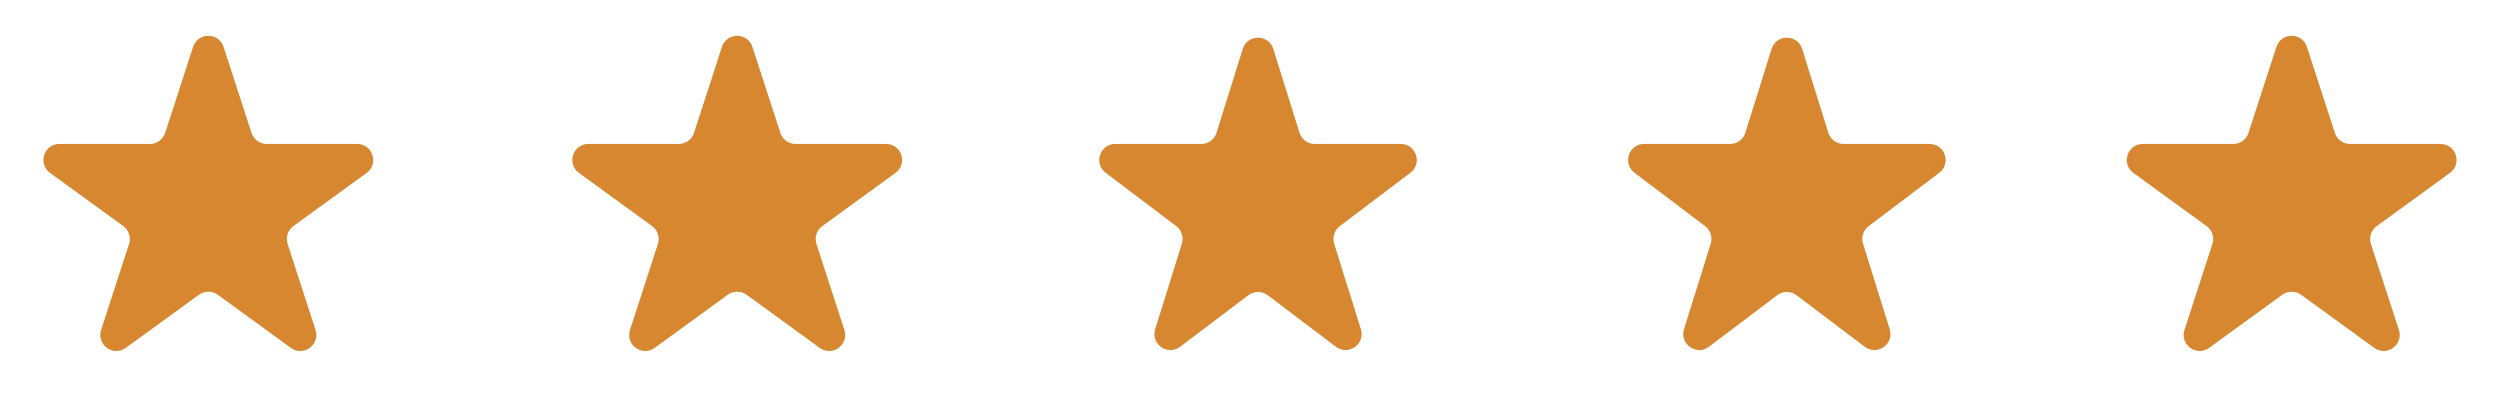 <svg width="156" height="26" viewBox="0 0 156 26" fill="none" xmlns="http://www.w3.org/2000/svg">
<path d="M12.049 2.927C12.348 2.006 13.652 2.006 13.951 2.927L15.694 8.292C15.828 8.704 16.212 8.983 16.645 8.983H22.286C23.255 8.983 23.658 10.222 22.874 10.792L18.31 14.107C17.96 14.362 17.813 14.813 17.947 15.225L19.69 20.59C19.989 21.512 18.935 22.278 18.151 21.708L13.588 18.393C13.237 18.138 12.763 18.138 12.412 18.393L7.849 21.708C7.065 22.278 6.011 21.512 6.31 20.59L8.053 15.225C8.187 14.813 8.04 14.362 7.69 14.107L3.126 10.792C2.342 10.222 2.745 8.983 3.714 8.983H9.355C9.788 8.983 10.172 8.704 10.306 8.292L12.049 2.927Z" fill="#D78730"/>
<path d="M45.049 2.927C45.348 2.006 46.652 2.006 46.951 2.927L48.694 8.292C48.828 8.704 49.212 8.983 49.645 8.983H55.286C56.255 8.983 56.658 10.222 55.874 10.792L51.31 14.107C50.96 14.362 50.813 14.813 50.947 15.225L52.69 20.59C52.989 21.512 51.935 22.278 51.151 21.708L46.588 18.393C46.237 18.138 45.763 18.138 45.412 18.393L40.849 21.708C40.065 22.278 39.011 21.512 39.31 20.59L41.053 15.225C41.187 14.813 41.04 14.362 40.69 14.107L36.126 10.792C35.343 10.222 35.745 8.983 36.714 8.983H42.355C42.788 8.983 43.172 8.704 43.306 8.292L45.049 2.927Z" fill="#D78730"/>
<path d="M77.546 3.055C77.838 2.119 79.162 2.119 79.454 3.055L81.087 8.281C81.218 8.698 81.604 8.983 82.042 8.983H87.406C88.365 8.983 88.774 10.202 88.009 10.781L83.602 14.11C83.266 14.365 83.125 14.803 83.251 15.206L84.918 20.542C85.208 21.47 84.136 22.224 83.361 21.638L79.103 18.421C78.746 18.151 78.254 18.151 77.897 18.421L73.639 21.638C72.864 22.224 71.792 21.47 72.082 20.542L73.749 15.206C73.875 14.803 73.734 14.365 73.398 14.11L68.991 10.781C68.226 10.202 68.635 8.983 69.594 8.983H74.958C75.396 8.983 75.782 8.698 75.913 8.281L77.546 3.055Z" fill="#D78730"/>
<path d="M110.545 3.055C110.838 2.119 112.162 2.119 112.455 3.055L114.087 8.281C114.218 8.698 114.604 8.983 115.042 8.983H120.406C121.365 8.983 121.774 10.202 121.009 10.781L116.602 14.11C116.266 14.365 116.125 14.803 116.251 15.206L117.918 20.542C118.208 21.47 117.136 22.224 116.36 21.638L112.103 18.421C111.746 18.151 111.254 18.151 110.897 18.421L106.64 21.638C105.864 22.224 104.792 21.47 105.082 20.542L106.749 15.206C106.875 14.803 106.734 14.365 106.398 14.11L101.991 10.781C101.226 10.202 101.635 8.983 102.594 8.983H107.958C108.396 8.983 108.782 8.698 108.913 8.281L110.545 3.055Z" fill="#D78730"/>
<path d="M142.049 2.927C142.348 2.006 143.652 2.006 143.951 2.927L145.694 8.292C145.828 8.704 146.212 8.983 146.645 8.983H152.286C153.255 8.983 153.658 10.222 152.874 10.792L148.31 14.107C147.96 14.362 147.813 14.813 147.947 15.225L149.69 20.59C149.99 21.512 148.935 22.278 148.151 21.708L143.588 18.393C143.237 18.138 142.763 18.138 142.412 18.393L137.849 21.708C137.065 22.278 136.01 21.512 136.31 20.59L138.053 15.225C138.187 14.813 138.04 14.362 137.69 14.107L133.126 10.792C132.342 10.222 132.745 8.983 133.714 8.983H139.355C139.788 8.983 140.172 8.704 140.306 8.292L142.049 2.927Z" fill="#D78730"/>
</svg>
